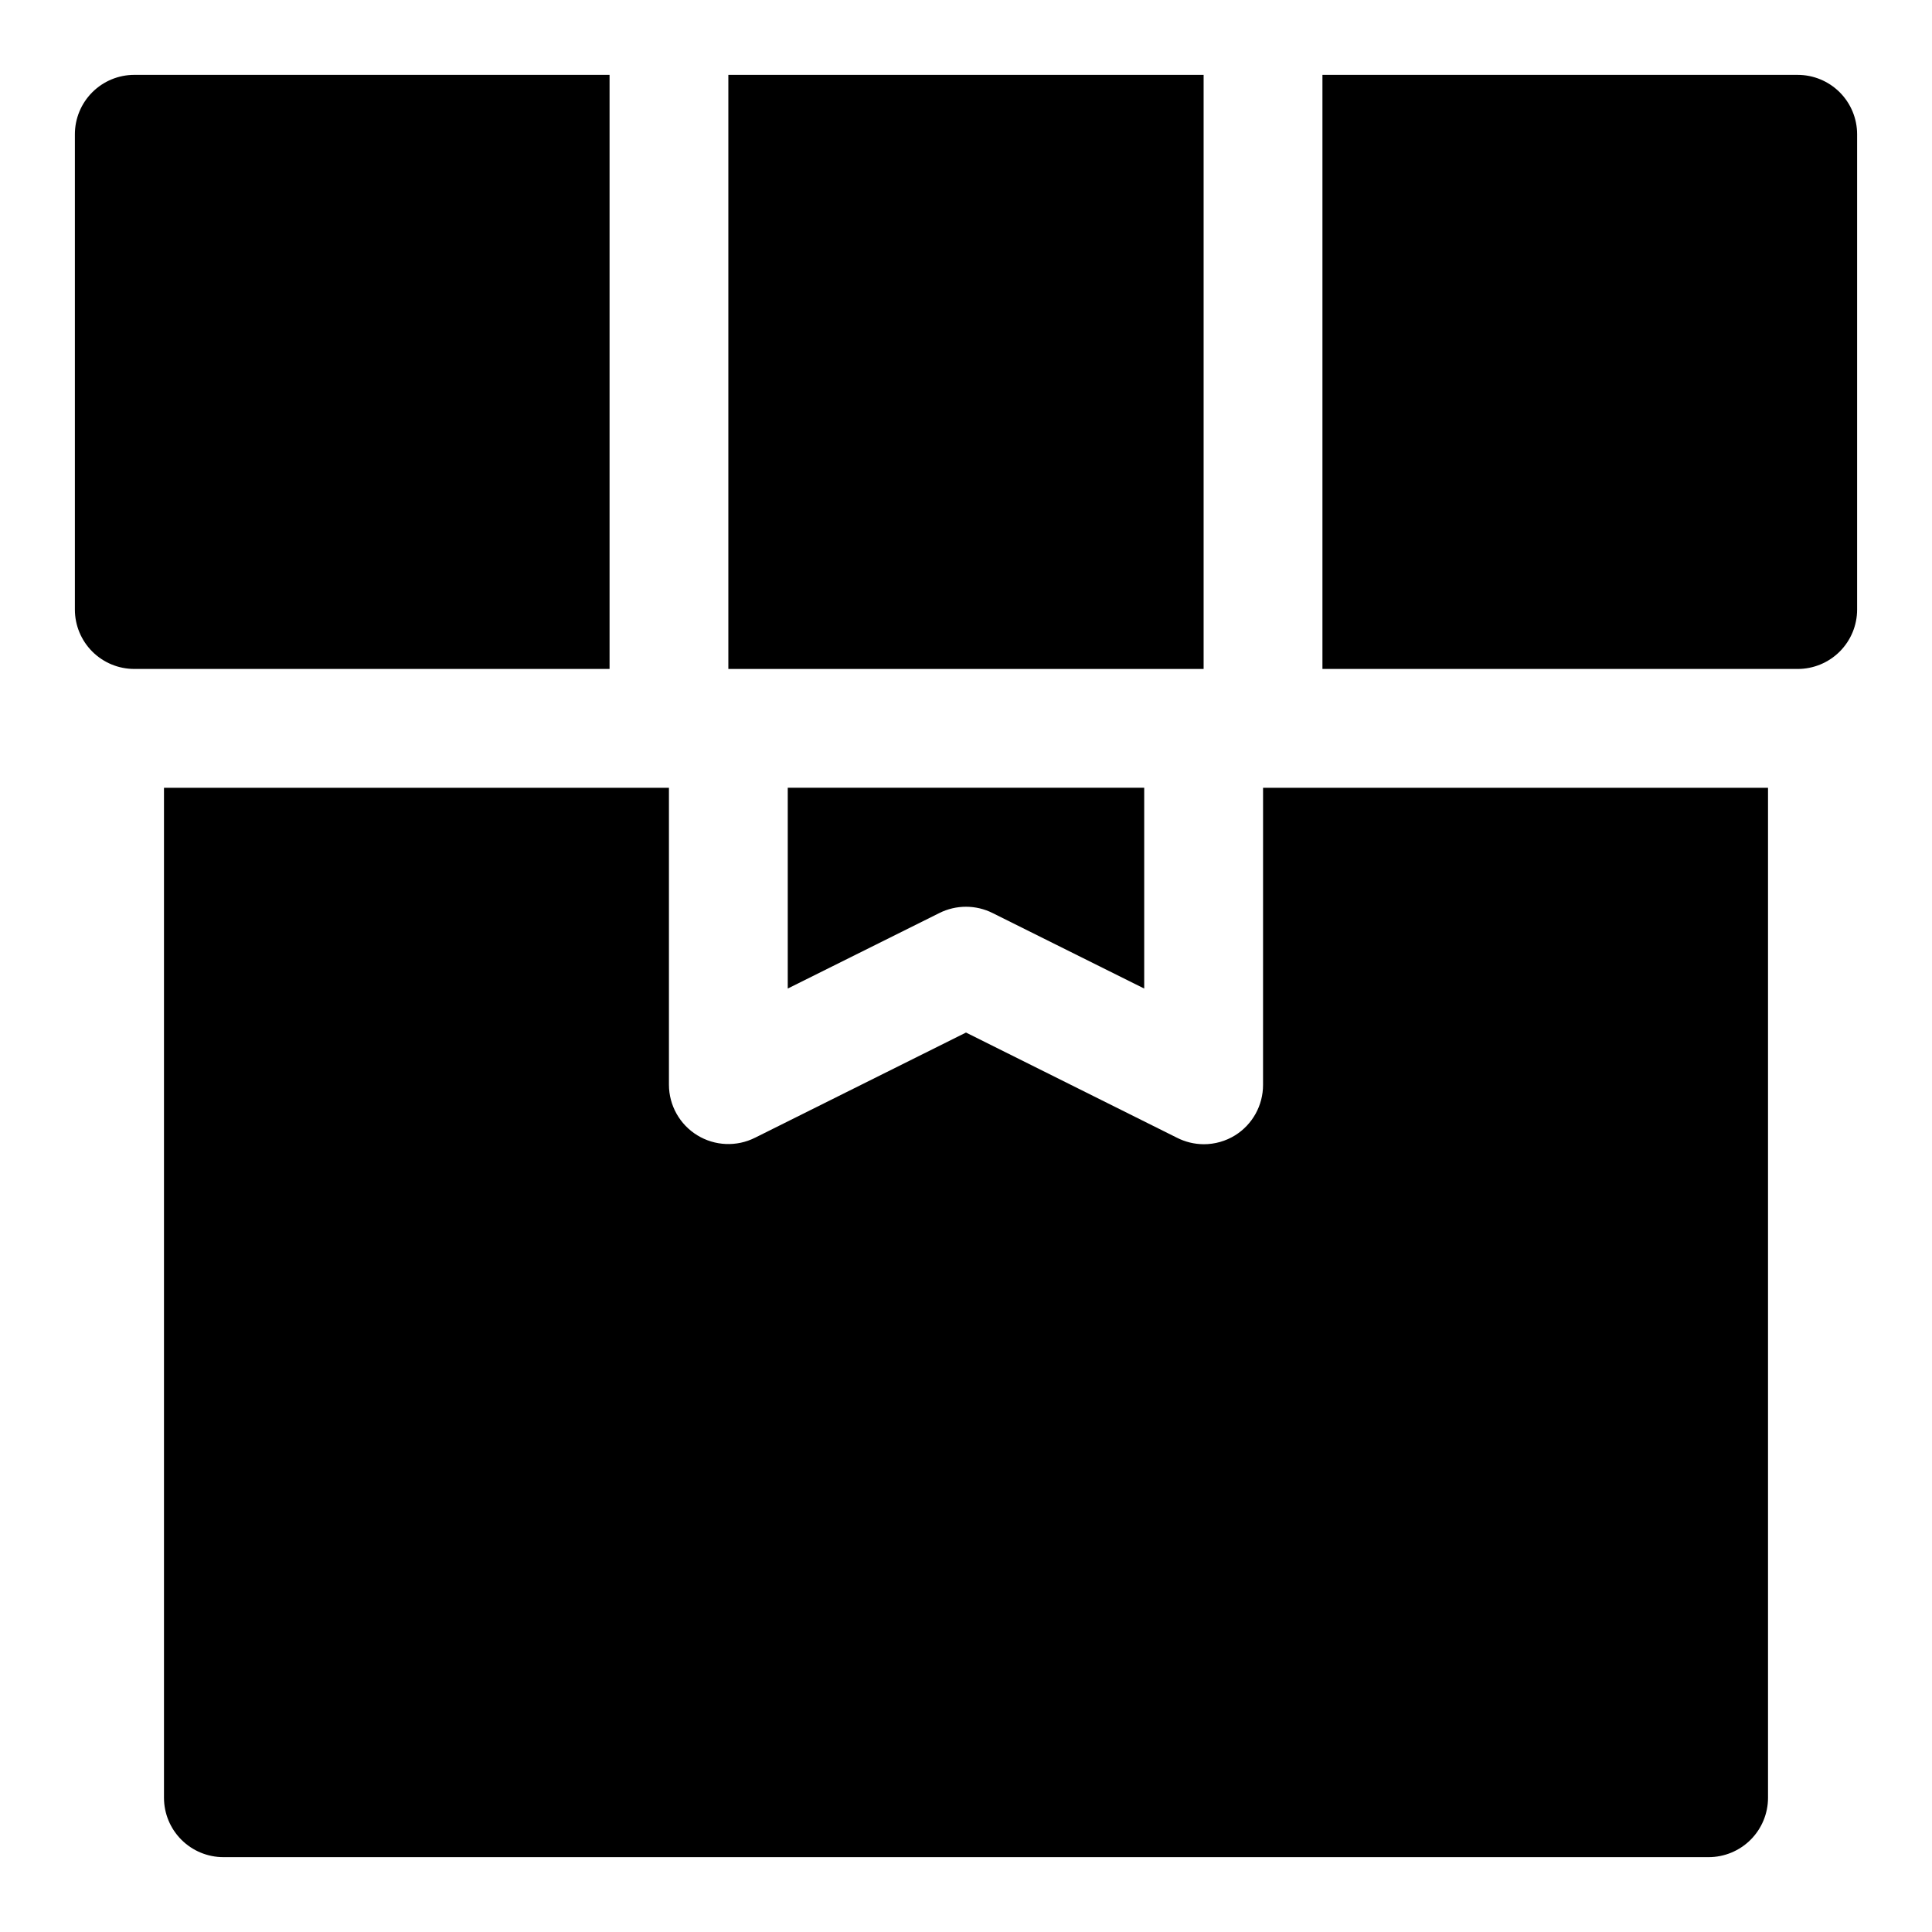 <?xml version="1.0" encoding="UTF-8"?>
<!-- Uploaded to: SVG Repo, www.svgrepo.com, Generator: SVG Repo Mixer Tools -->
<svg fill="#000000" width="800px" height="800px" version="1.1" viewBox="144 144 512 512" xmlns="http://www.w3.org/2000/svg">
 <g>
  <path d="m337.02 163.84h125.95v157.44h-125.95z"/>
  <path d="m620.41 163.84h-125.95v157.44h125.95c4.176 0 8.18-1.656 11.133-4.609s4.613-6.957 4.613-11.133v-125.95c0-4.176-1.66-8.18-4.613-11.133s-6.957-4.613-11.133-4.613z"/>
  <path d="m305.54 163.84h-125.95c-4.176 0-8.18 1.66-11.133 4.613s-4.613 6.957-4.613 11.133v125.95c0 4.176 1.66 8.18 4.613 11.133s6.957 4.609 11.133 4.609h125.95z"/>
  <path d="m392.91 385.98c4.457-2.242 9.715-2.242 14.168 0l40.148 19.996v-53.215h-94.465v53.215z"/>
  <path d="m478.72 431.49c0.012 5.438-2.785 10.496-7.398 13.379-2.508 1.555-5.398 2.371-8.344 2.363-2.465-0.016-4.894-0.609-7.086-1.73l-55.891-27.867-55.891 27.867h-0.004c-4.871 2.453-10.668 2.211-15.32-0.645-4.648-2.852-7.492-7.91-7.508-13.367v-78.723h-133.82v267.65c0 4.176 1.66 8.18 4.613 11.133s6.957 4.613 11.133 4.613h393.6c4.176 0 8.18-1.66 11.133-4.613 2.949-2.953 4.609-6.957 4.609-11.133v-267.65h-133.82z"/>
 </g>
</svg>